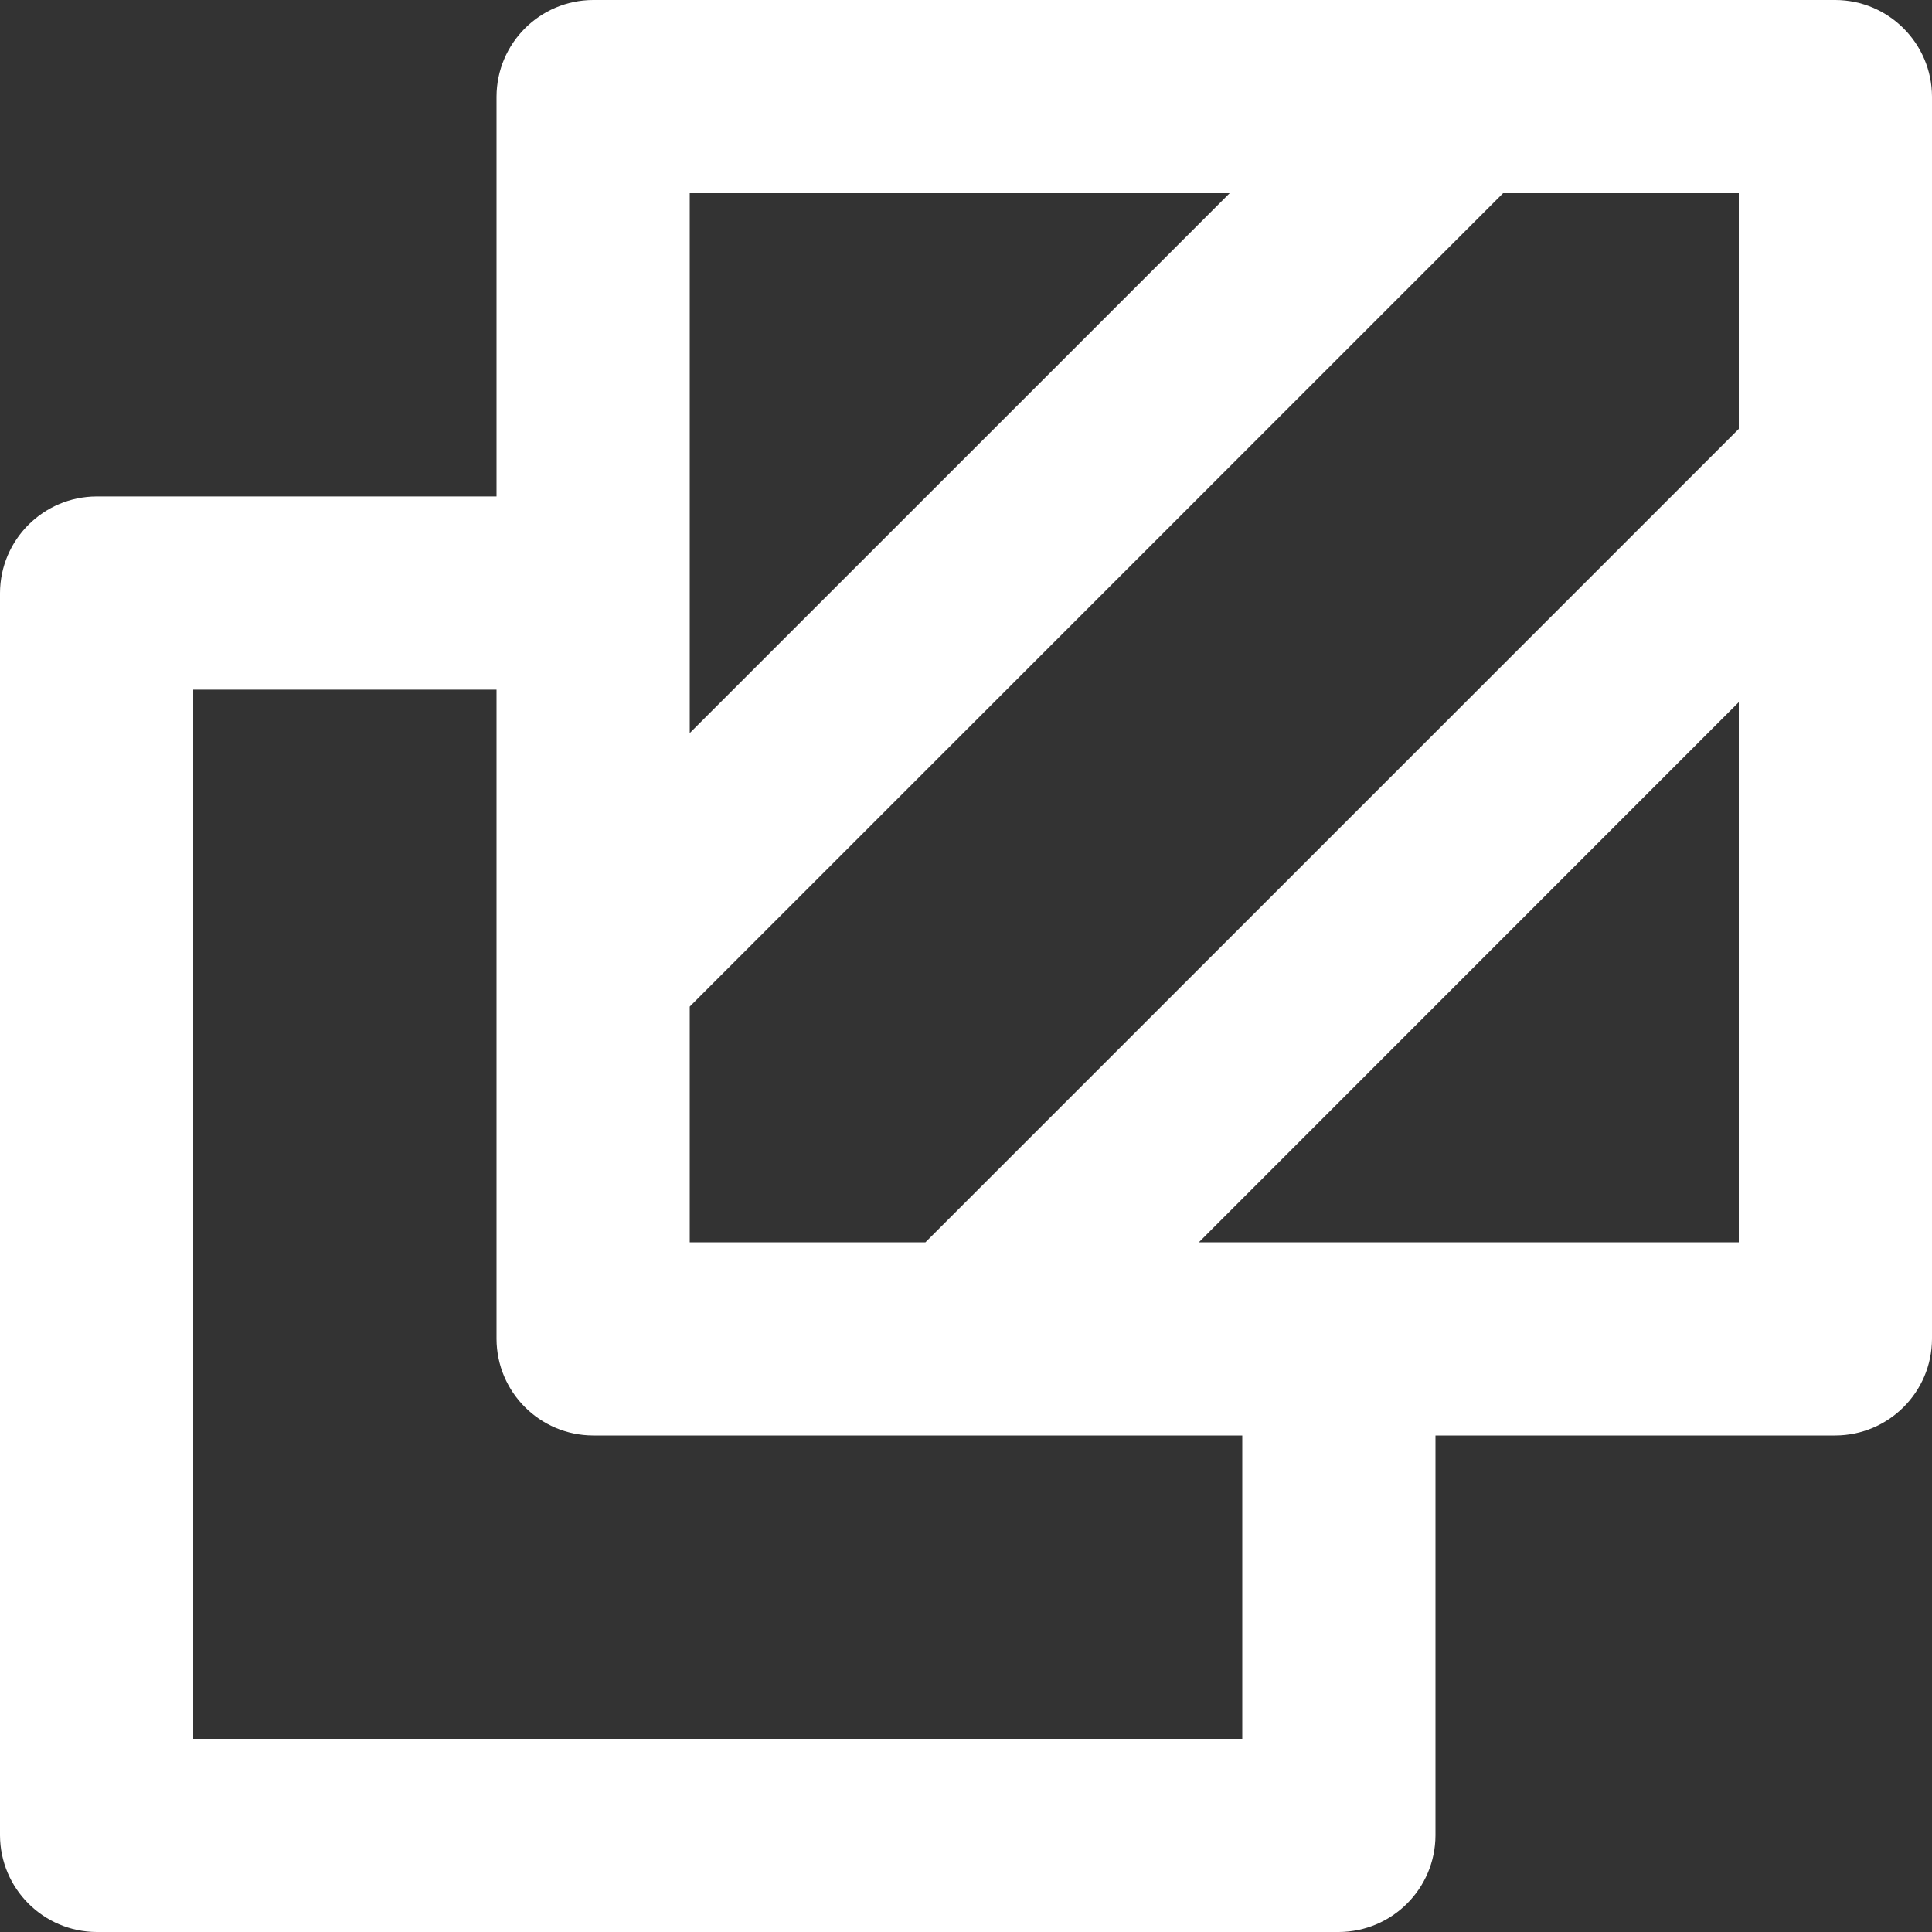 <svg width="23" height="23" viewBox="0 0 23 23" fill="none" xmlns="http://www.w3.org/2000/svg">
<rect x="0" y="0" width="23" height="23" fill="#333333" stroke="none"/>
<g clip-path="url(#clip0_1207_41)">
<path d="M20.7 14.789H14.272L20.7 8.359V14.789ZM14.789 20.7H2.3V8.21H5.911V15.939C5.913 16.573 6.426 17.087 7.061 17.089H14.789V20.7ZM8.211 2.3H14.639L8.211 8.727V2.3ZM20.7 5.106L11.017 14.789H8.211V11.983L17.894 2.3H20.7V5.106ZM21.85 0H7.061C6.426 0.002 5.913 0.516 5.911 1.15V5.91H1.15C0.516 5.912 0.002 6.426 0 7.06V21.85C0.003 22.484 0.516 22.997 1.15 23H15.939C16.573 22.997 17.087 22.484 17.089 21.85V17.089H21.85C22.484 17.087 22.998 16.573 23 15.939V1.15C22.998 0.516 22.484 0.002 21.85 0Z" fill="white"/>
</g>
<defs>
<clipPath id="clip0_1207_41">
<rect width="23" height="23" fill="white"/>
</clipPath>
</defs>
</svg>
